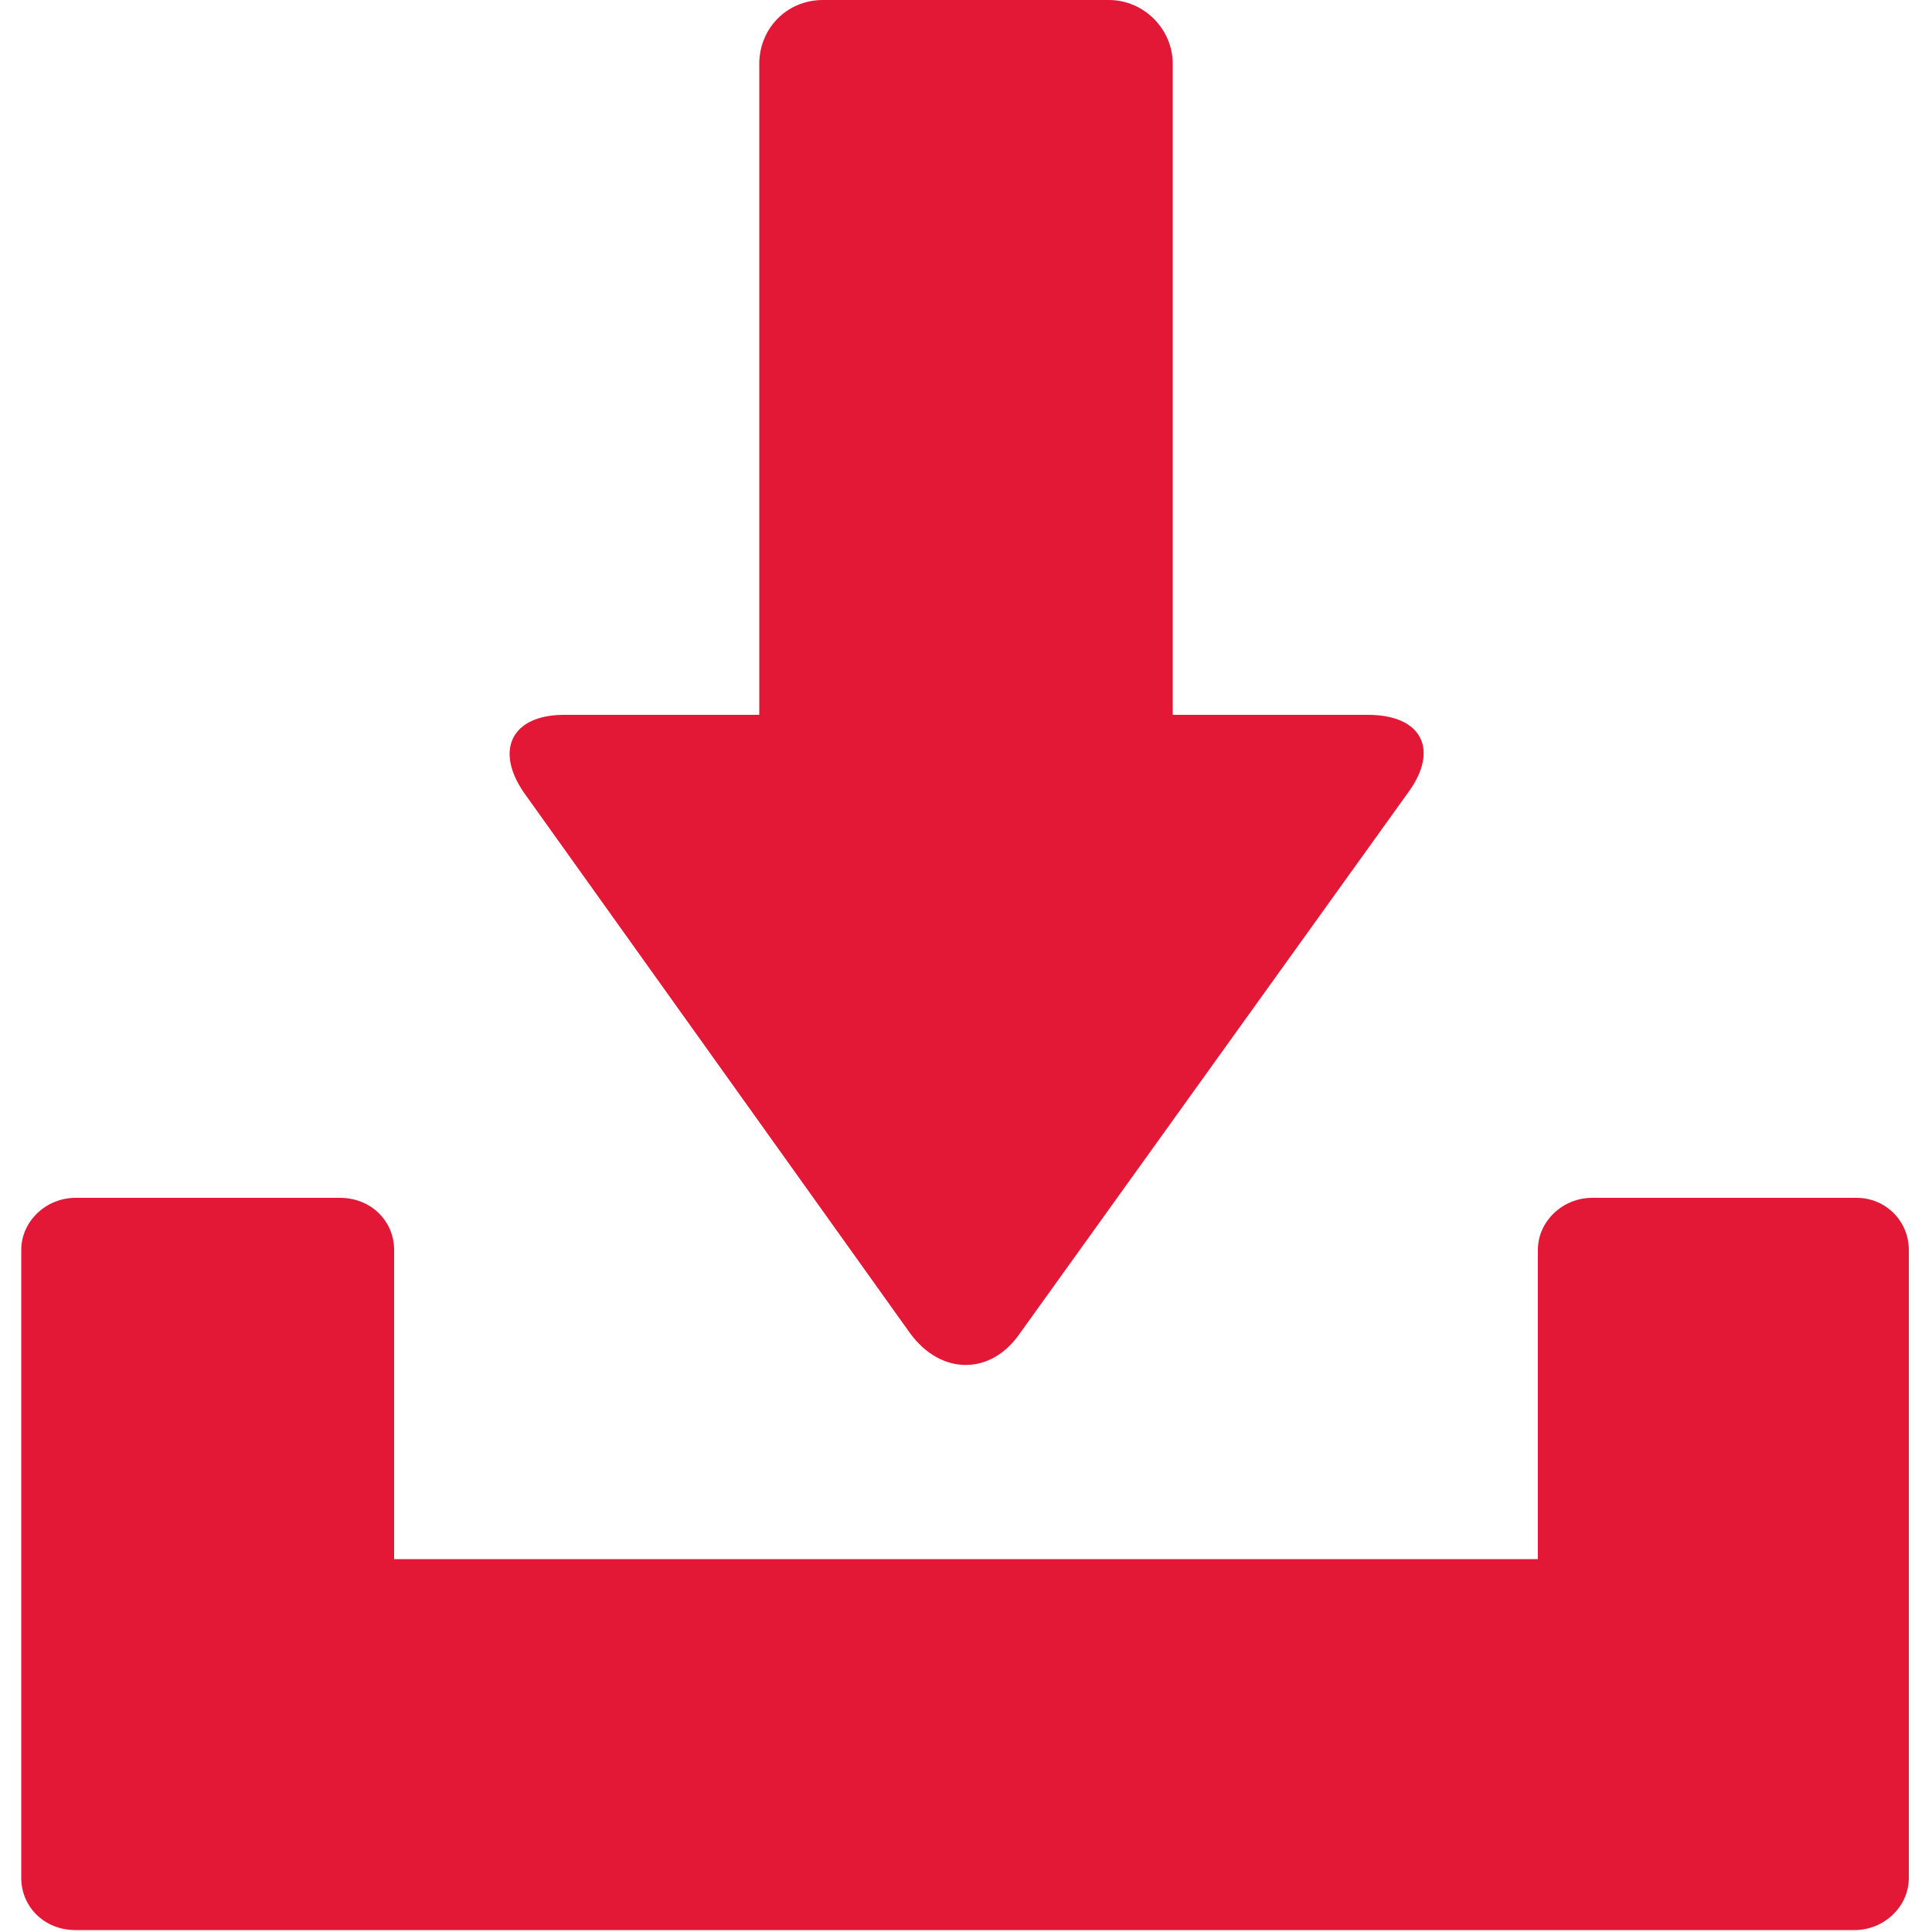 <?xml version="1.0" encoding="utf-8"?>
<!-- Generator: Adobe Illustrator 27.7.0, SVG Export Plug-In . SVG Version: 6.00 Build 0)  -->
<svg version="1.1" id="圖層_1" xmlns="http://www.w3.org/2000/svg" xmlns:xlink="http://www.w3.org/1999/xlink" x="0px" y="0px"
	 viewBox="0 0 100 100" style="enable-background:new 0 0 100 100;" xml:space="preserve">
<style type="text/css">
	.st0{fill:#E31837;}
</style>
<g>
	<path class="st0" d="M39.3,3.3V37l-10.1,0c-2.7,0-3.6,1.8-2.1,4l20,28c1.6,2.2,4.2,2.2,5.7,0l20.1-28c1.6-2.2,0.7-4-2.1-4l-10.1,0
		V3.3c0-1.8-1.5-3.3-3.3-3.3H42.6C40.7,0,39.3,1.5,39.3,3.3z"/>
	<path class="st0" d="M96.1,62H82.4c-1.5,0-2.8,1.2-2.8,2.7v16H20.4v-16c0-1.5-1.2-2.7-2.8-2.7H3.9c-1.5,0-2.8,1.2-2.8,2.7v32.5
		c0,1.5,1.2,2.7,2.8,2.7h6.5h7.2h64.7h7.3h6.4c1.5,0,2.8-1.2,2.8-2.7V64.7C98.8,63.2,97.6,62,96.1,62z"/>
</g>
</svg>
